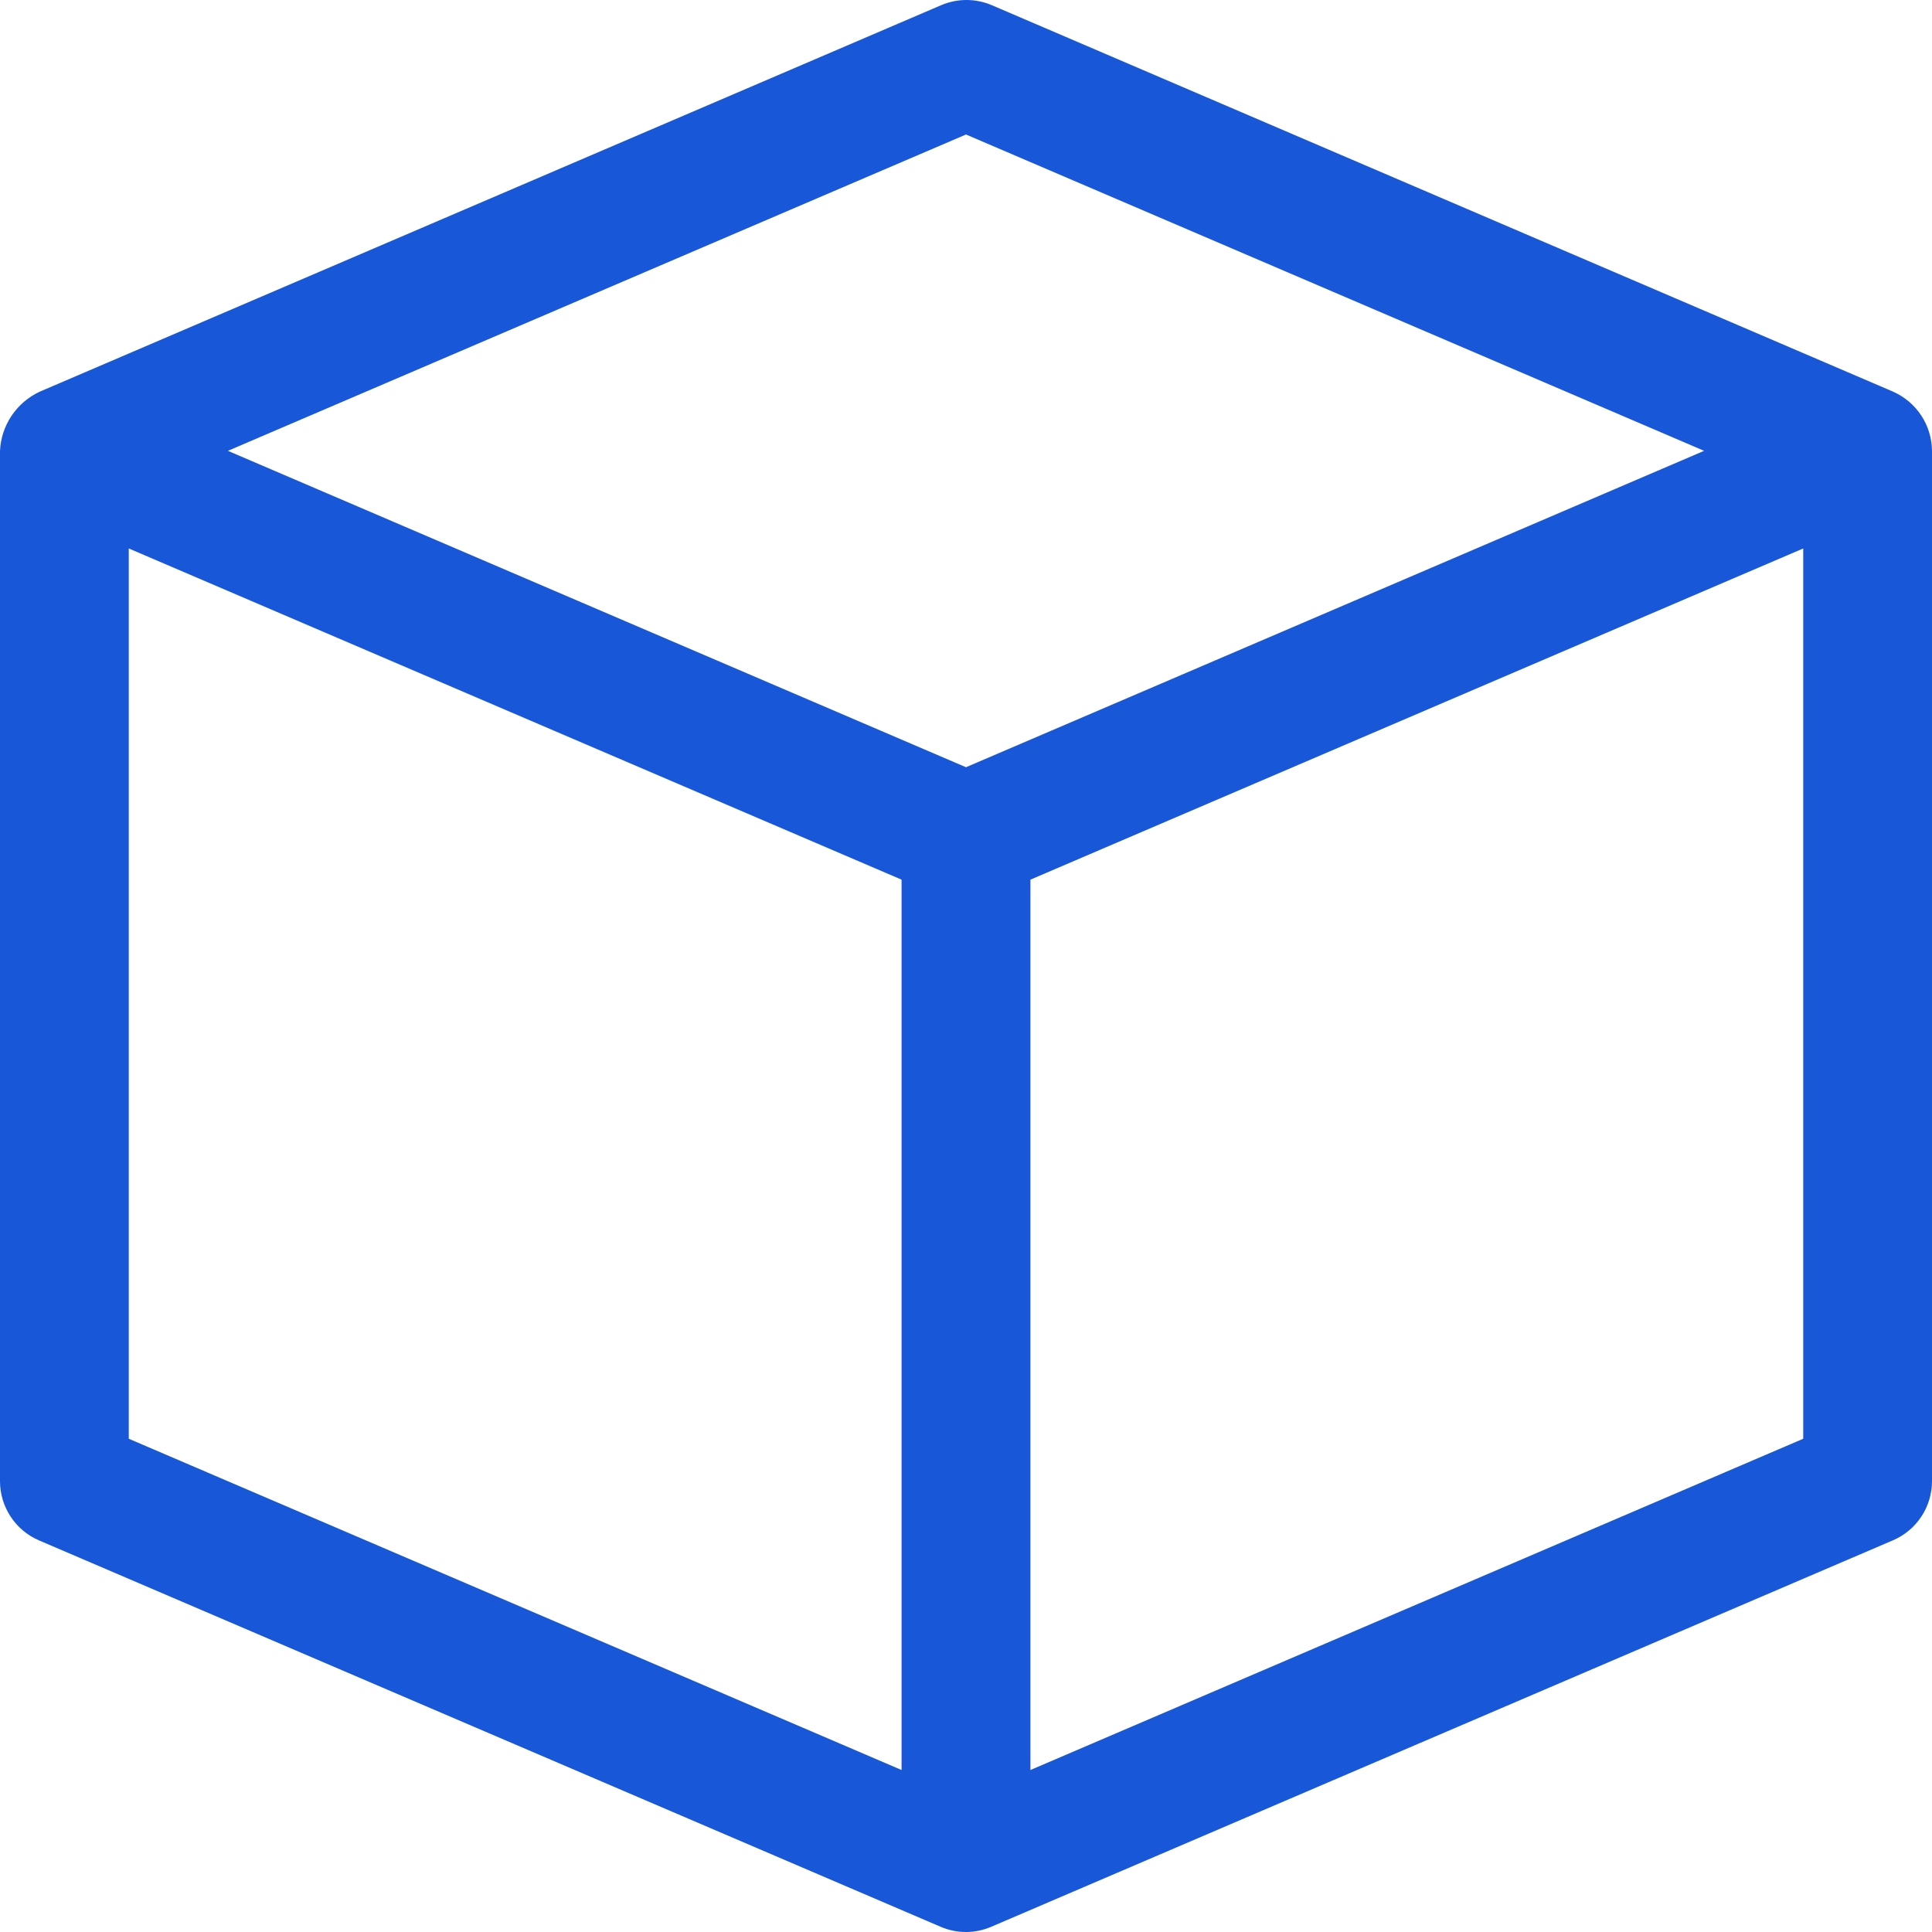 <svg width="26" height="26" viewBox="0 0 26 26" fill="none" xmlns="http://www.w3.org/2000/svg">
<path d="M25.475 5.27L13.348 0.07C13.24 0.024 13.123 0 13.006 0C12.889 0 12.773 0.024 12.665 0.07L0.537 5.27C0.383 5.341 0.252 5.453 0.157 5.593C0.062 5.734 0.008 5.897 -0 6.067V19.933C-0 20.103 0.05 20.269 0.143 20.41C0.236 20.552 0.369 20.663 0.525 20.73L12.659 25.93C12.766 25.976 12.882 26 12.999 26C13.116 26 13.231 25.976 13.339 25.93L25.472 20.73C25.629 20.663 25.762 20.553 25.856 20.411C25.95 20.269 26 20.103 26 19.933V6.067C25.998 5.897 25.948 5.732 25.855 5.591C25.762 5.45 25.63 5.339 25.475 5.27ZM12.133 23.82L1.733 19.362V7.381L12.133 11.838V23.82ZM13 10.325L3.067 6.067L13 1.81L22.933 6.067L13 10.325ZM24.267 19.362L13.867 23.82V11.838L24.267 7.381V19.362Z" fill="#1857D8"/>
</svg>
